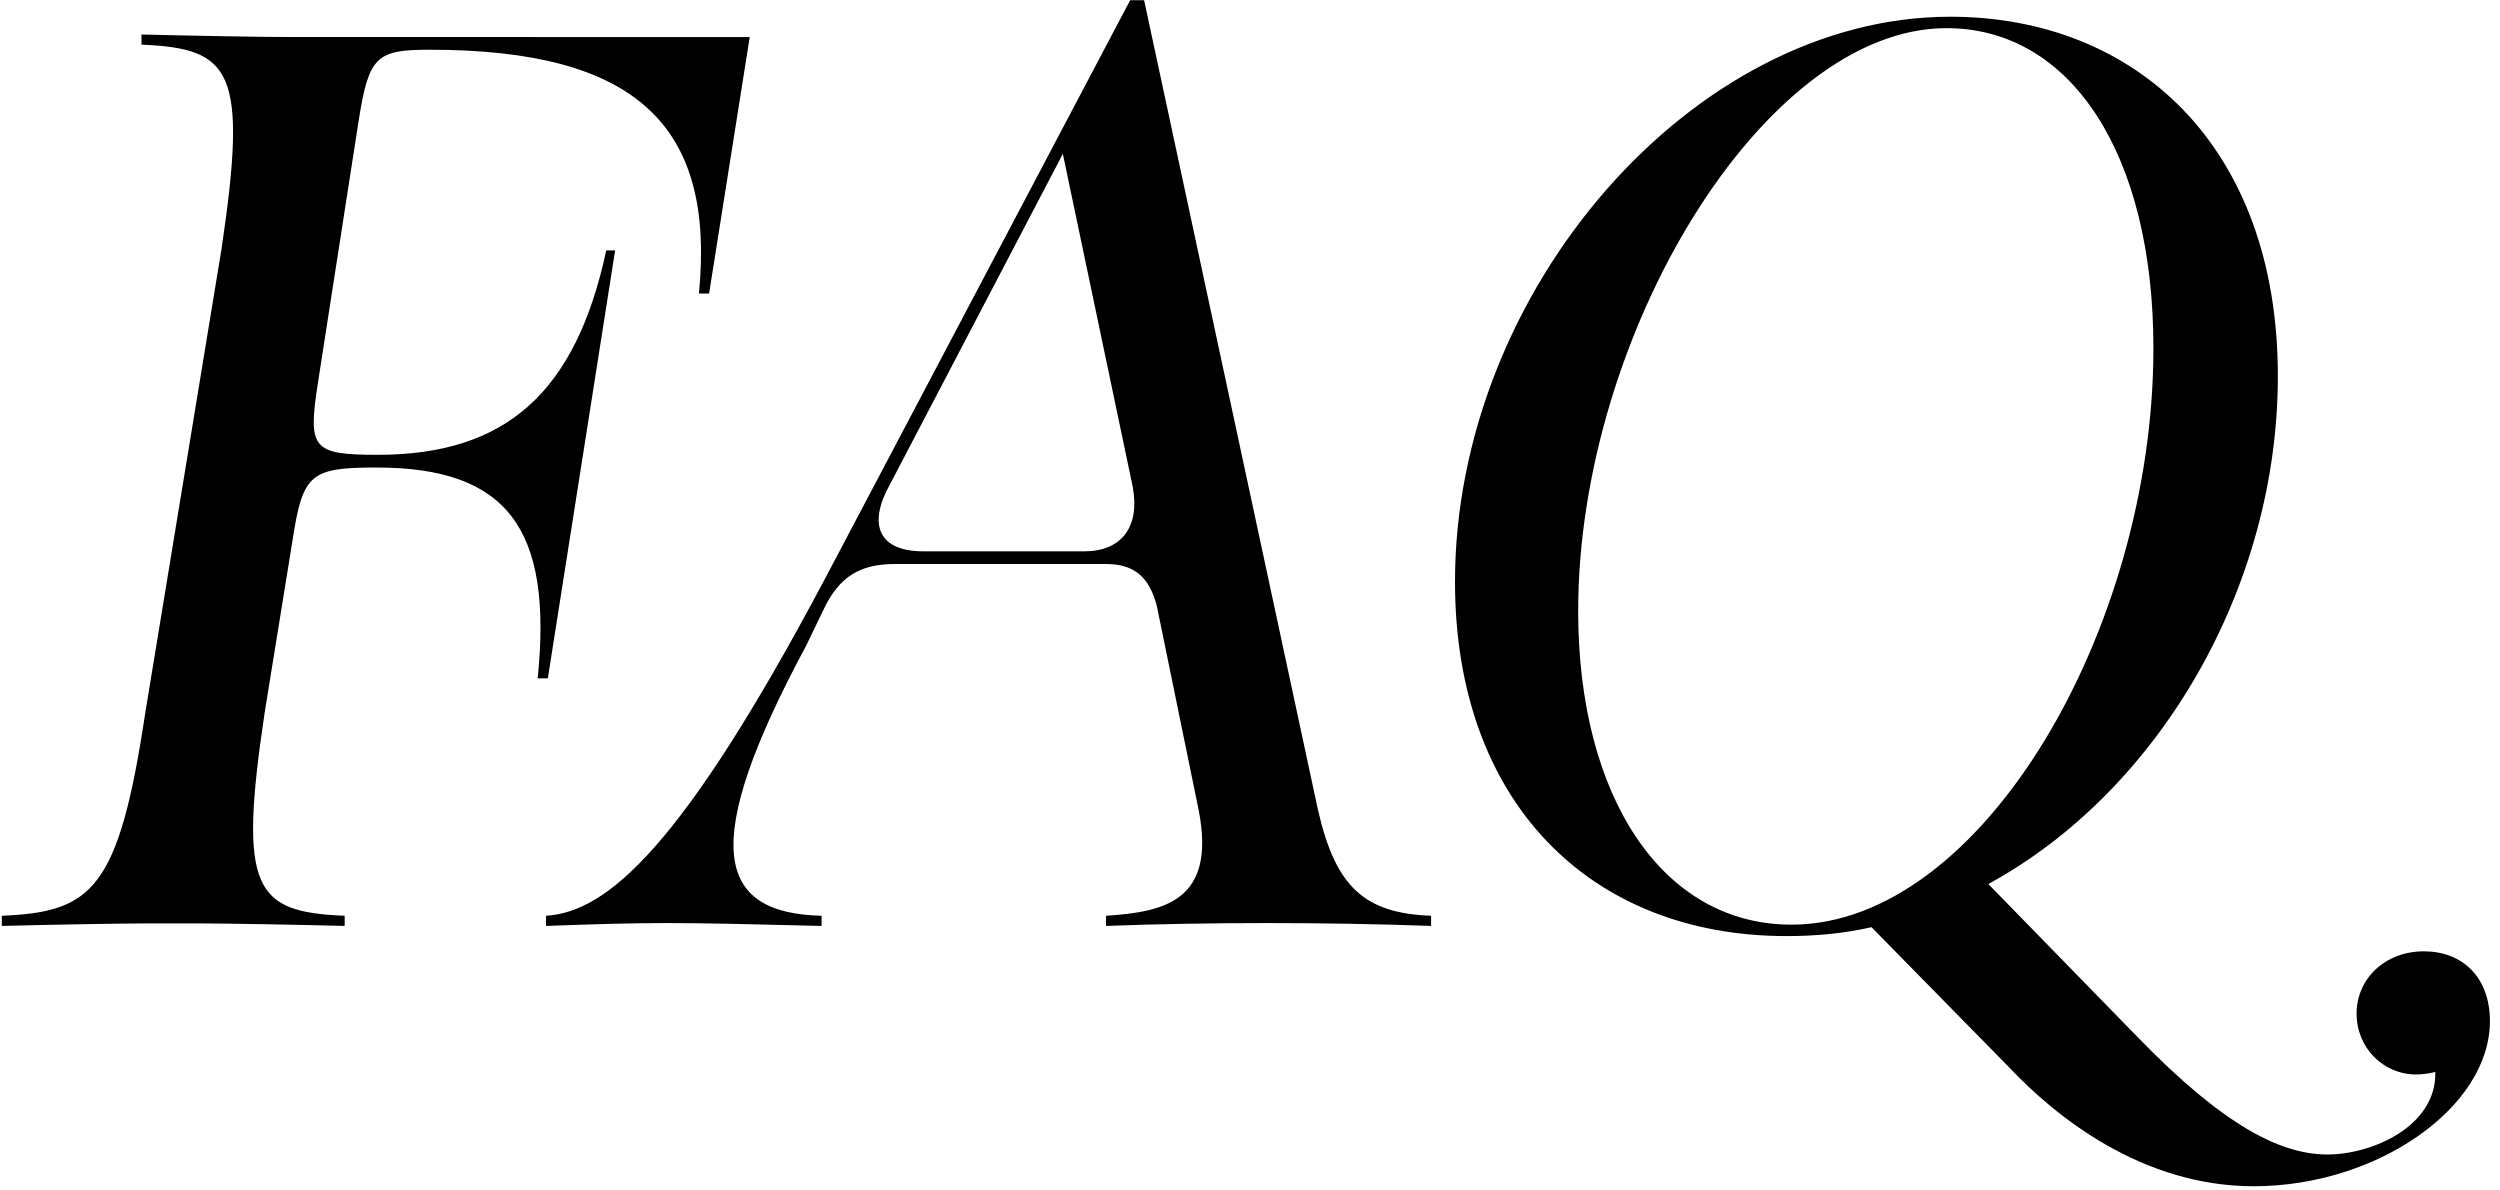 <svg xmlns="http://www.w3.org/2000/svg" width="189" height="90" fill="none"><path fill="#0F0F0F" d="M135.054 70.768c-14.784 0-25.056-10.08-25.056-26.784 0-21.984 17.952-42.72 37.44-42.72 13.92 0 24.768 9.696 24.768 27.168 0 16.032-9.024 31.392-21.888 38.4l11.328 11.616c6.432 6.624 10.752 8.832 14.304 8.832 3.36 0 8.256-2.112 8.16-6.24-.384.096-.96.192-1.44.192-2.496 0-4.512-2.016-4.512-4.608 0-2.592 2.112-4.704 5.088-4.704 2.88 0 4.992 1.92 4.992 5.28 0 6.528-8.544 12.48-17.856 12.48-8.544 0-15.072-5.376-18.432-8.928l-10.464-10.656c-2.112.48-4.224.672-6.432.672ZM119.31 46.192c0 14.016 6.336 23.712 16.128 23.712 14.4 0 27.36-22.368 27.36-43.584 0-14.688-6.24-24.192-15.648-24.192-13.824 0-27.84 23.232-27.84 44.064ZM41.28 69.232c4.607-.288 10.271-5.088 21.12-25.536L85.44.016h1.055l13.152 61.248c1.344 5.856 3.552 7.776 8.544 7.968V70c-7.968-.288-16.896-.288-24.576 0v-.768c4.32-.288 8.352-1.056 7.008-7.968l-3.168-15.456c-.576-2.208-1.728-3.168-3.84-3.168H67.68c-2.592 0-4.224.864-5.472 3.552l-1.248 2.592c-8.16 15.168-6.816 20.256 1.152 20.448V70c-11.52-.288-12.768-.288-20.832 0v-.768Zm26.015-32.64c-1.728 3.072-.864 5.088 2.496 5.088h12.192c2.784 0 4.224-1.824 3.648-4.896l-5.28-25.152-13.056 24.96ZM.137 69.232c6.816-.288 8.832-1.92 10.848-15.36l5.76-35.04c2.016-13.536.768-15.168-6.048-15.456v-.768c3.744.096 9.12.192 11.232.192H56.68l-3.072 19.392h-.768C54.089 9.424 48.04 3.76 32.489 3.76c-4.032 0-4.608.48-5.376 5.376L24.04 28.912c-.768 4.992-.48 5.472 4.512 5.472 9.696 0 14.976-4.704 17.28-15.456h.672L41.417 51.28h-.768c1.152-11.328-2.304-15.936-12.192-15.936-4.992 0-5.568.48-6.336 5.472l-2.112 13.056c-2.016 13.44-.768 15.072 6.048 15.36V70c-3.744-.096-9.12-.192-11.232-.192h-3.456c-2.112 0-7.488.096-11.232.192v-.768Z" style="fill:#0f0f0f;fill:color(display-p3 .059 .059 .059);fill-opacity:1"/></svg>